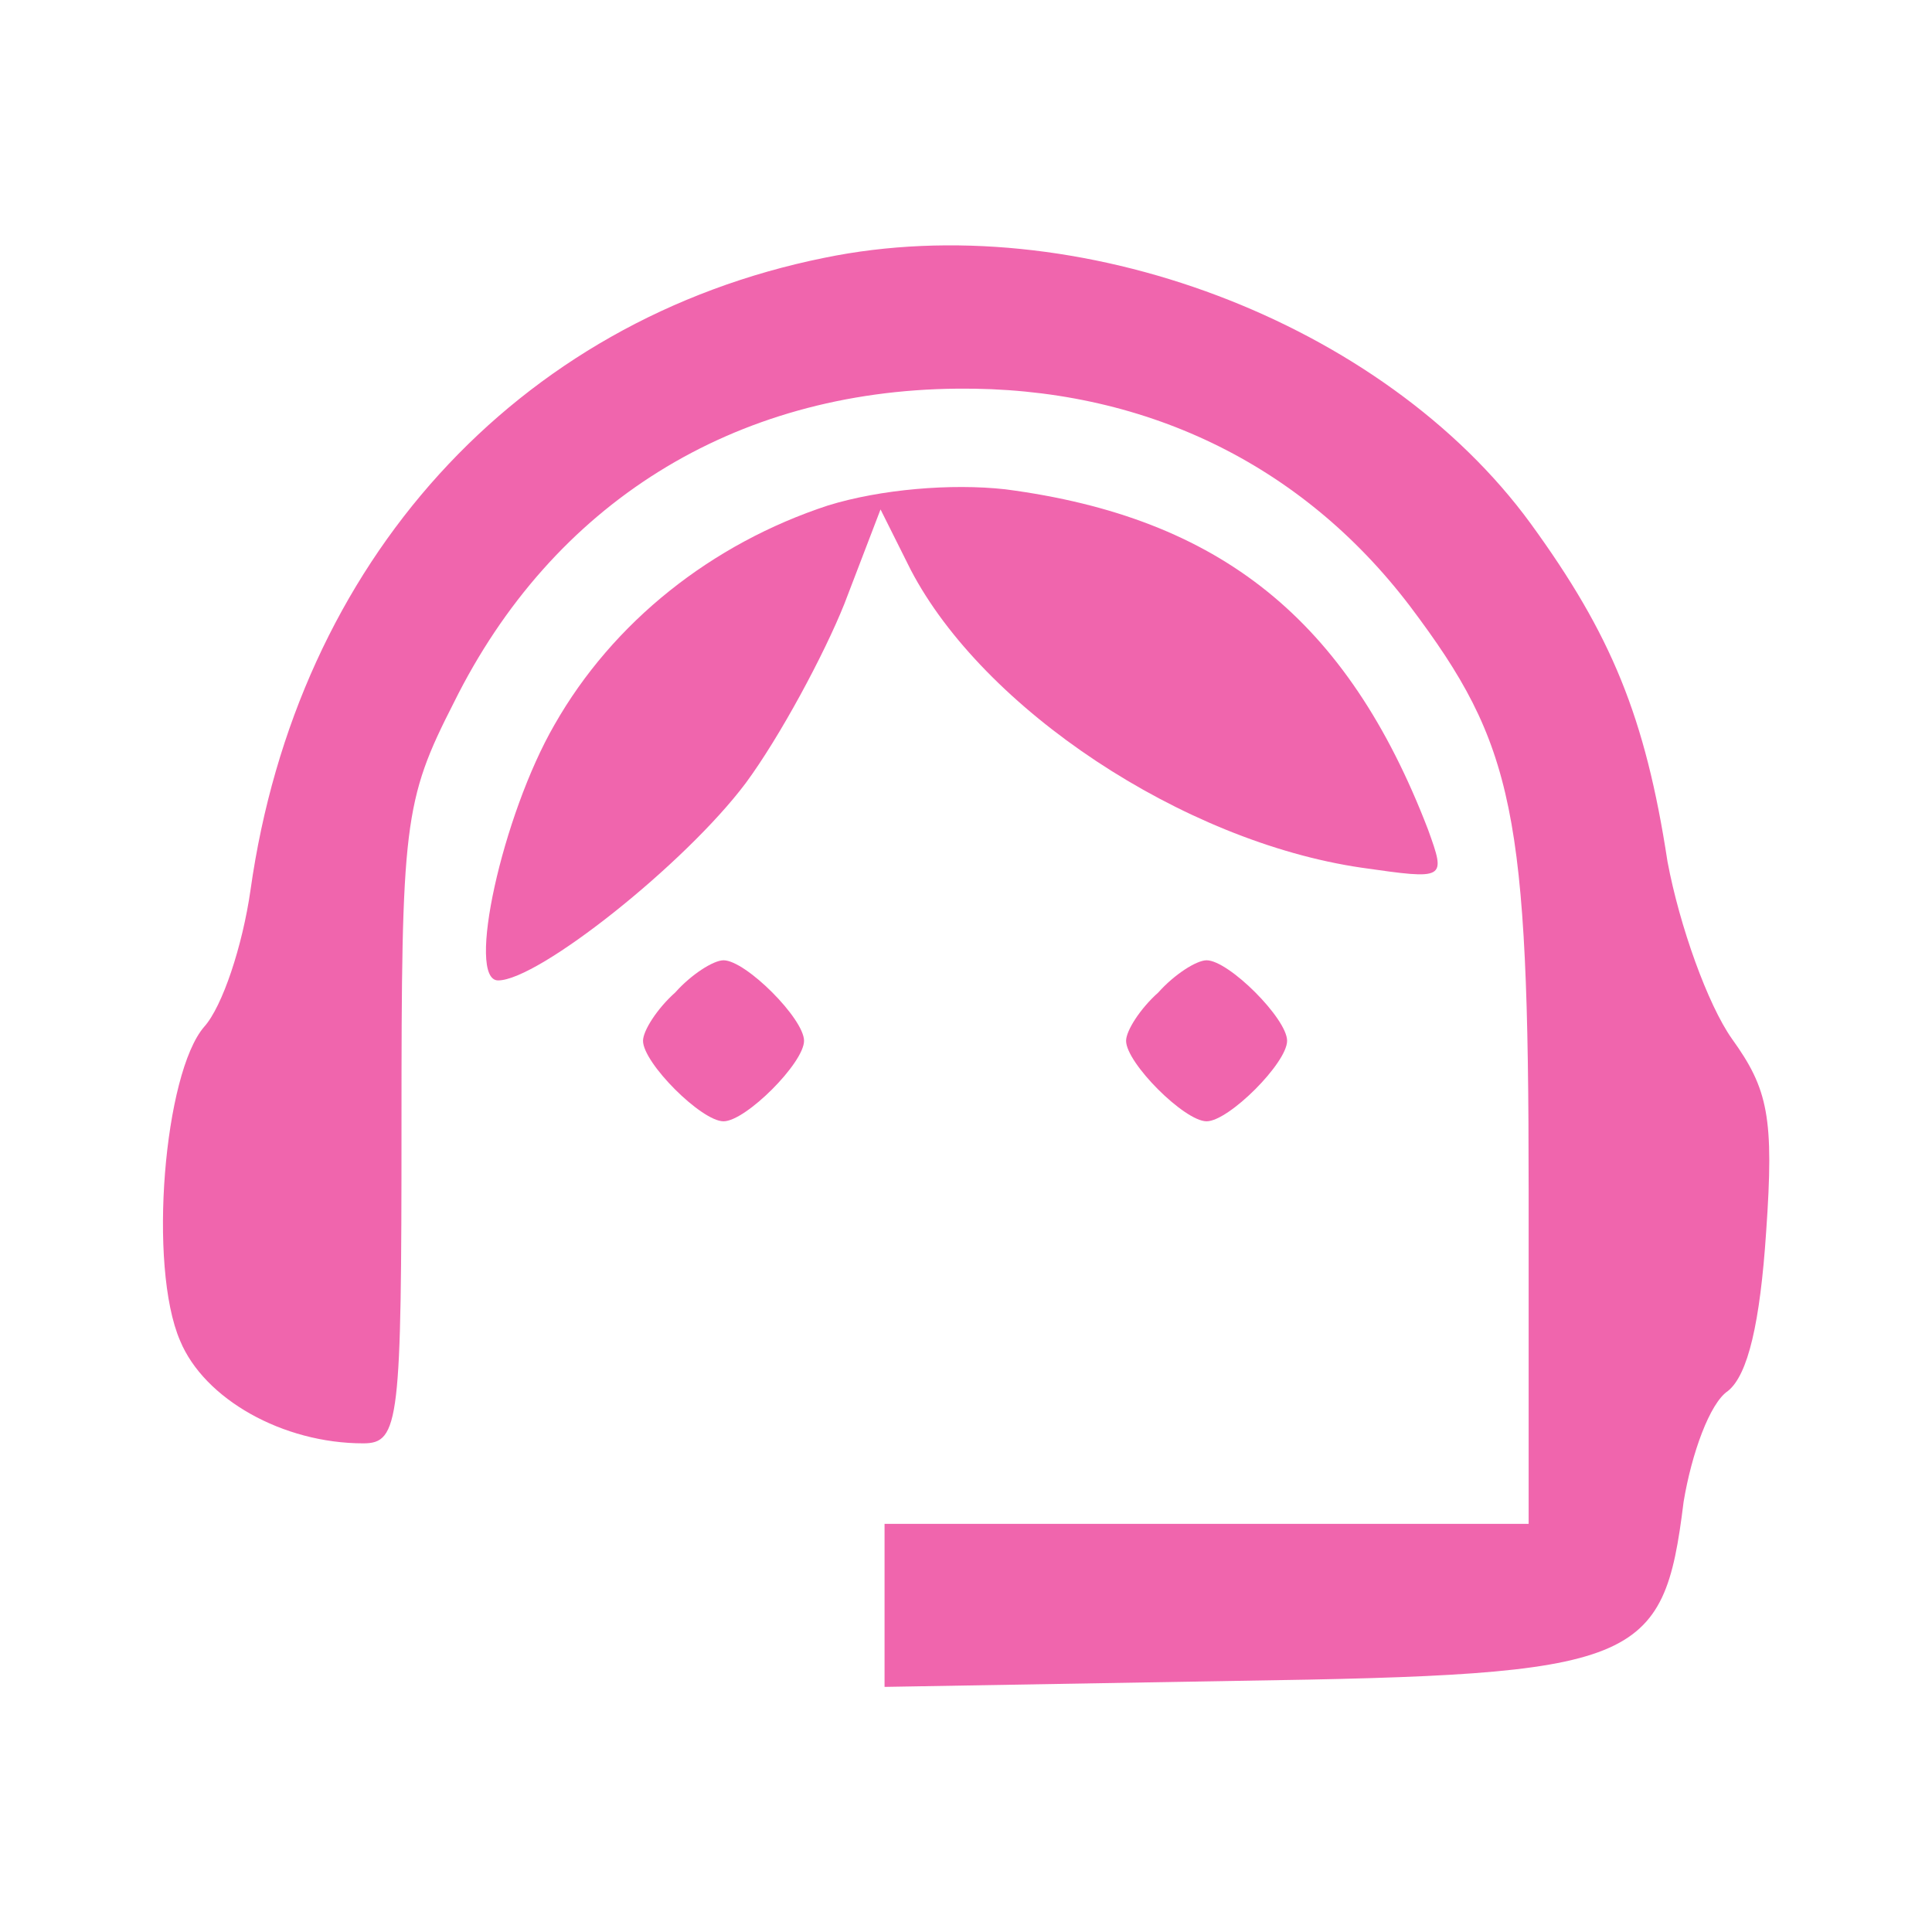 <svg viewBox="0,0,256,256" height="96pt" width="96pt" xmlns:xlink="http://www.w3.org/1999/xlink" xmlns="http://www.w3.org/2000/svg" version="1.1"><g style="mix-blend-mode: normal" text-anchor="none" font-size="none" font-weight="none" font-family="none" stroke-dashoffset="0" stroke-dasharray="" stroke-miterlimit="10" stroke-linejoin="miter" stroke-linecap="butt" stroke-width="1" stroke="none" fill-rule="nonzero" fill="#f065ad"><g transform="translate(0,0)"><g><g transform="translate(-0,-0)"><g><g transform="translate(-0.14,-0.773) scale(2.667,2.667)"><g transform="translate(0,96) scale(0.1,-0.1)"><path d="M410,829c-153,-31 -262,-151 -285,-314c-4,-28 -14,-58 -23,-68c-20,-23 -28,-119 -12,-156c12,-29 51,-51 91,-51c18,0 19,11 19,158c0,150 1,161 26,210c49,99 139,155 250,156c92,1 171,-37 225,-108c52,-69 59,-102 59,-290v-166h-160h-160v-41v-40l175,3c200,3 212,8 222,89c4,24 13,49 22,55c10,8 16,34 19,79c4,57 1,71 -17,96c-12,17 -26,56 -32,88c-11,72 -28,113 -68,168c-73,100 -225,158 -351,132z"></path><path d="M412,706c-58,-19 -107,-58 -136,-109c-26,-45 -44,-127 -28,-127c20,0 93,58 123,98c17,23 39,64 49,89l18,47l15,-30c36,-69 135,-135 224,-148c42,-6 42,-6 33,19c-40,104 -103,155 -210,169c-27,3 -62,0 -88,-8z"></path><path d="M336,464c-9,-8 -16,-19 -16,-24c0,-11 29,-40 40,-40c11,0 40,29 40,40c0,11 -29,40 -40,40c-5,0 -16,-7 -24,-16z"></path><path d="M576,464c-9,-8 -16,-19 -16,-24c0,-11 29,-40 40,-40c11,0 40,29 40,40c0,11 -29,40 -40,40c-5,0 -16,-7 -24,-16z"></path></g></g></g></g></g></g></g></svg>